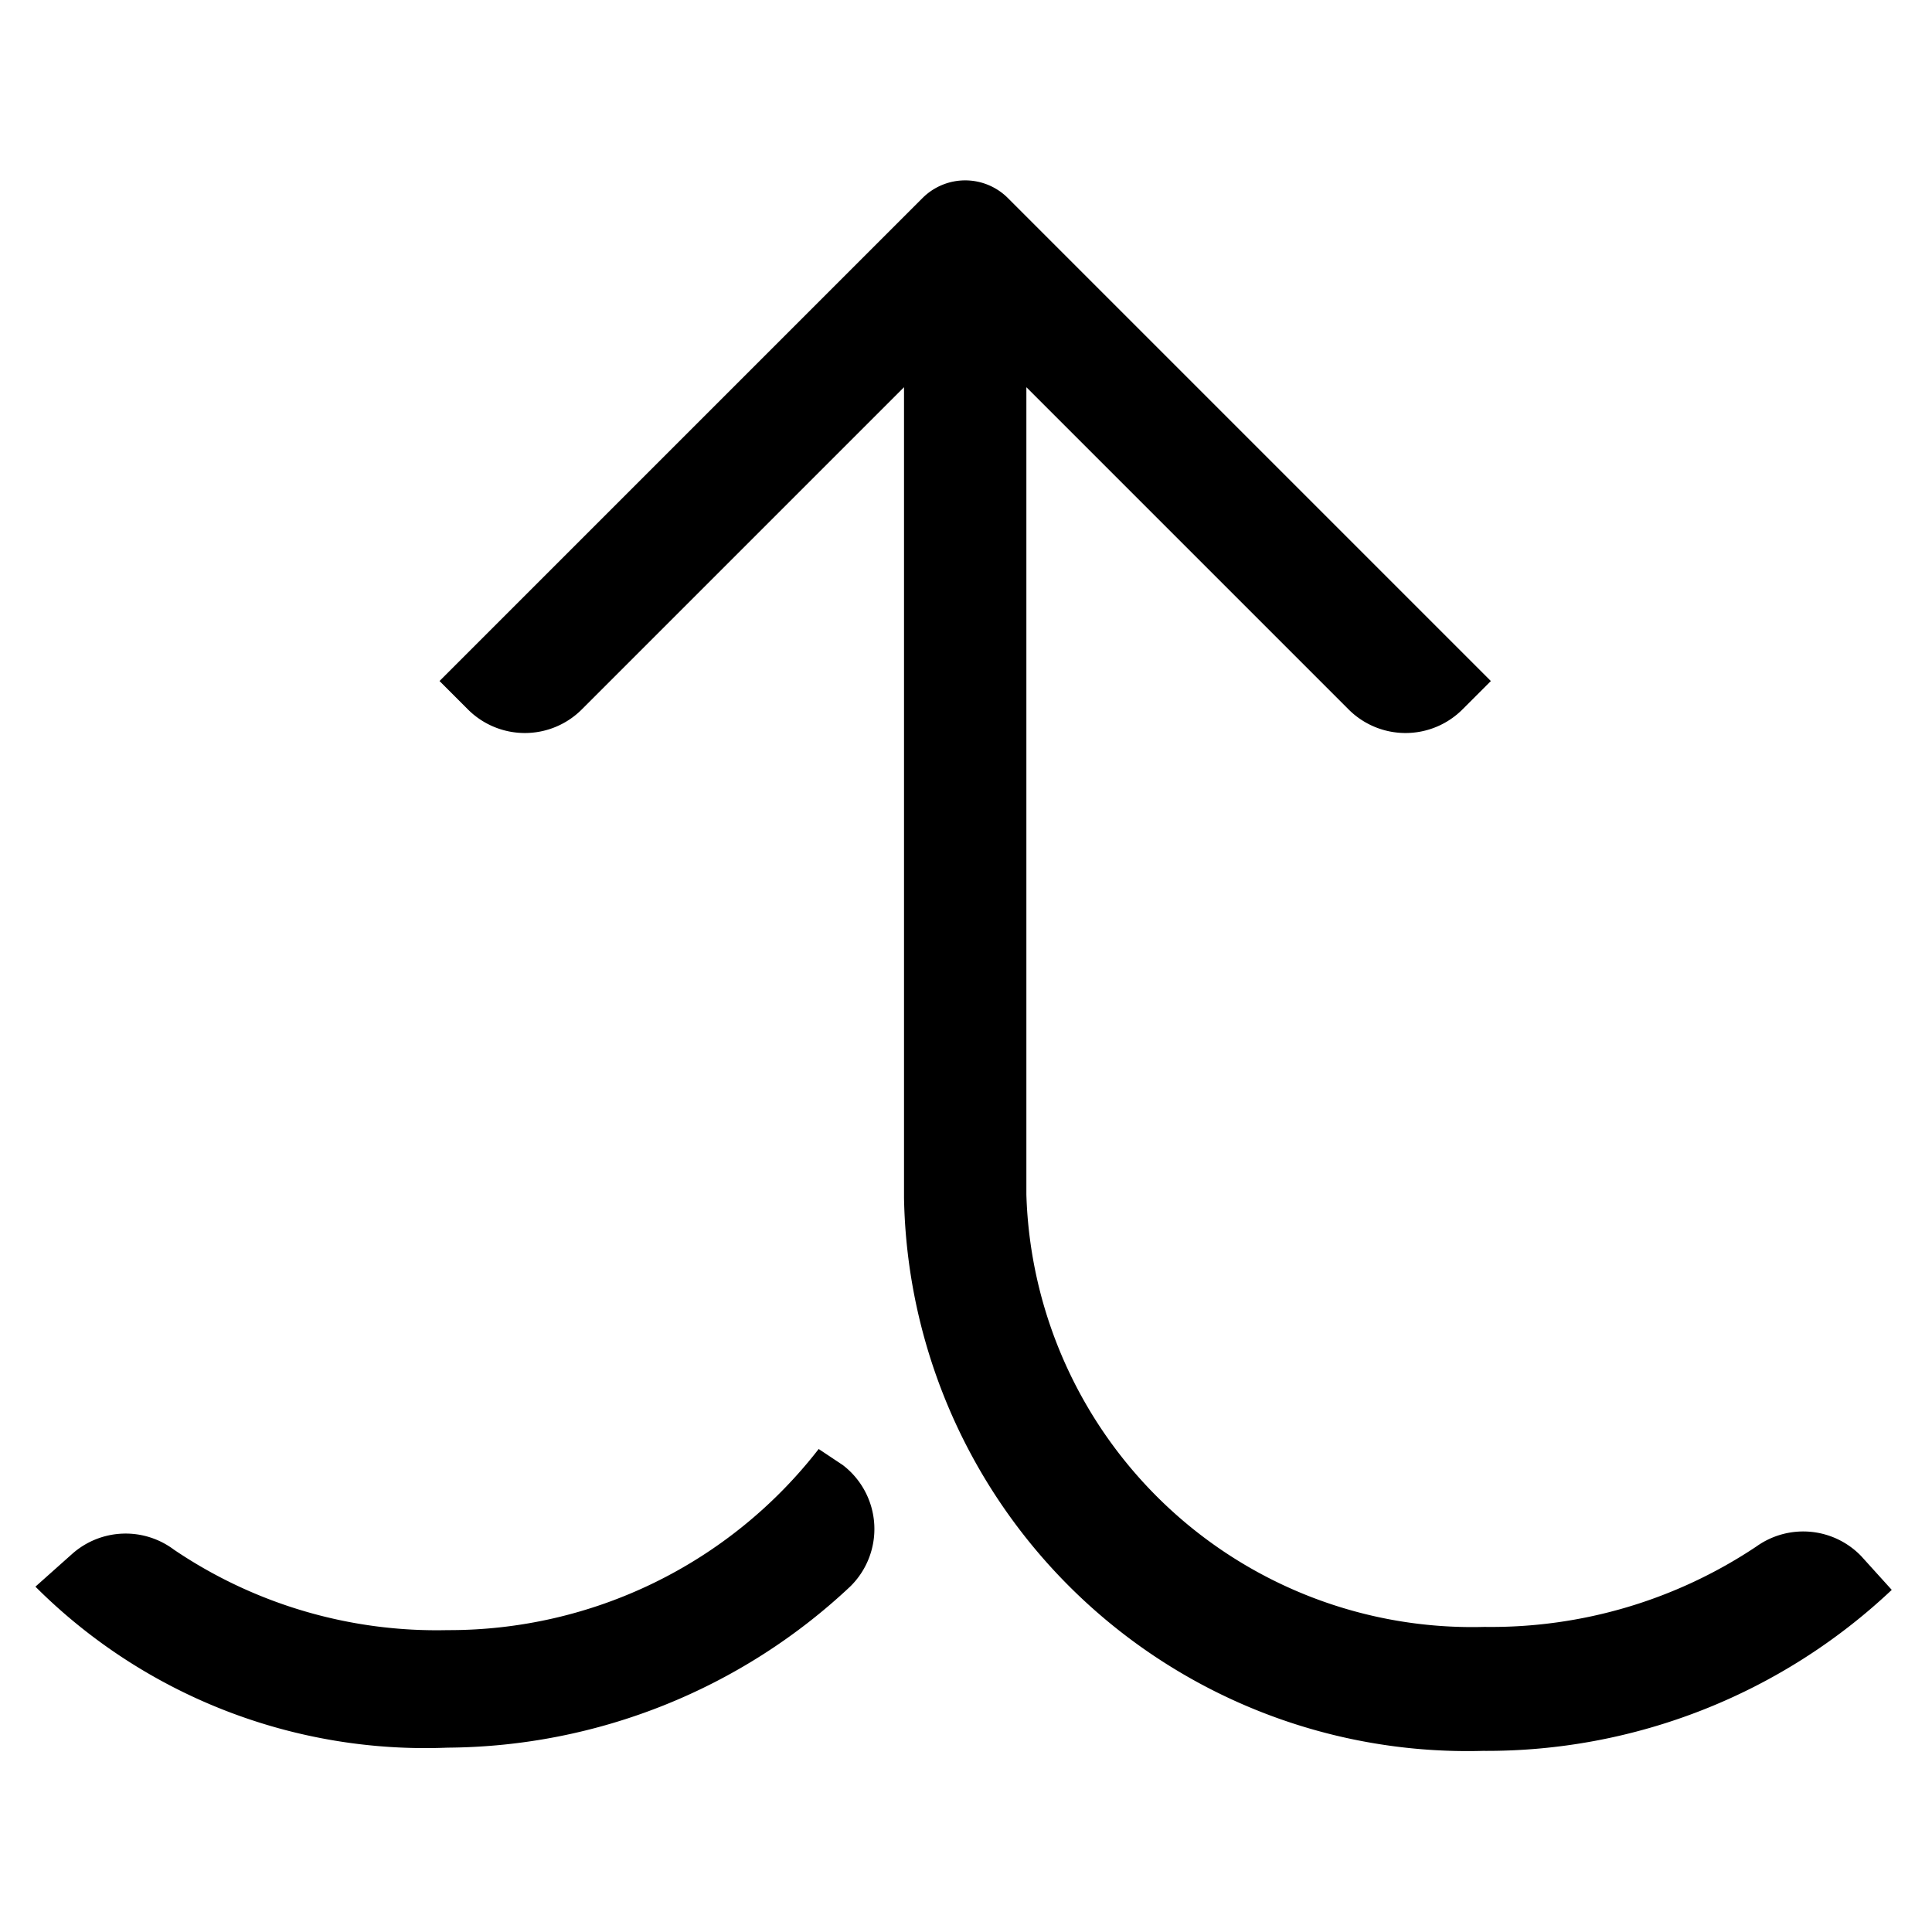 <svg height="24" width="24" viewBox="0 0 24 24" xmlns="http://www.w3.org/2000/svg" class="designed-for_icon__Z9mkT col-1" focusable="false" role="img" data-lll-pl="icon" aria-hidden="true"><path d="M5.56 20.25a5.82 5.82 0 0 1-3.4-1 1 1 0 0 0-1.26.05l-.46.41a6.85 6.85 0 0 0 5.12 2 7.37 7.37 0 0 0 5-2 1 1 0 0 0-.09-1.51l-.3-.2a5.81 5.81 0 0 1-4.61 2.25m17.56-.92a1 1 0 0 0-1.3-.12 5.93 5.93 0 0 1-3.38 1 5.54 5.54 0 0 1-5.69-5.37V4.81l4 4a1 1 0 0 0 1.42 0l.35-.35-6-6a.75.75 0 0 0-1.06 0l-6 6 .35.35a1 1 0 0 0 1.42 0l4-4v10.07a7 7 0 0 0 7.19 6.87 7.33 7.33 0 0 0 5.08-2Z" fill="currentColor"></path></svg>